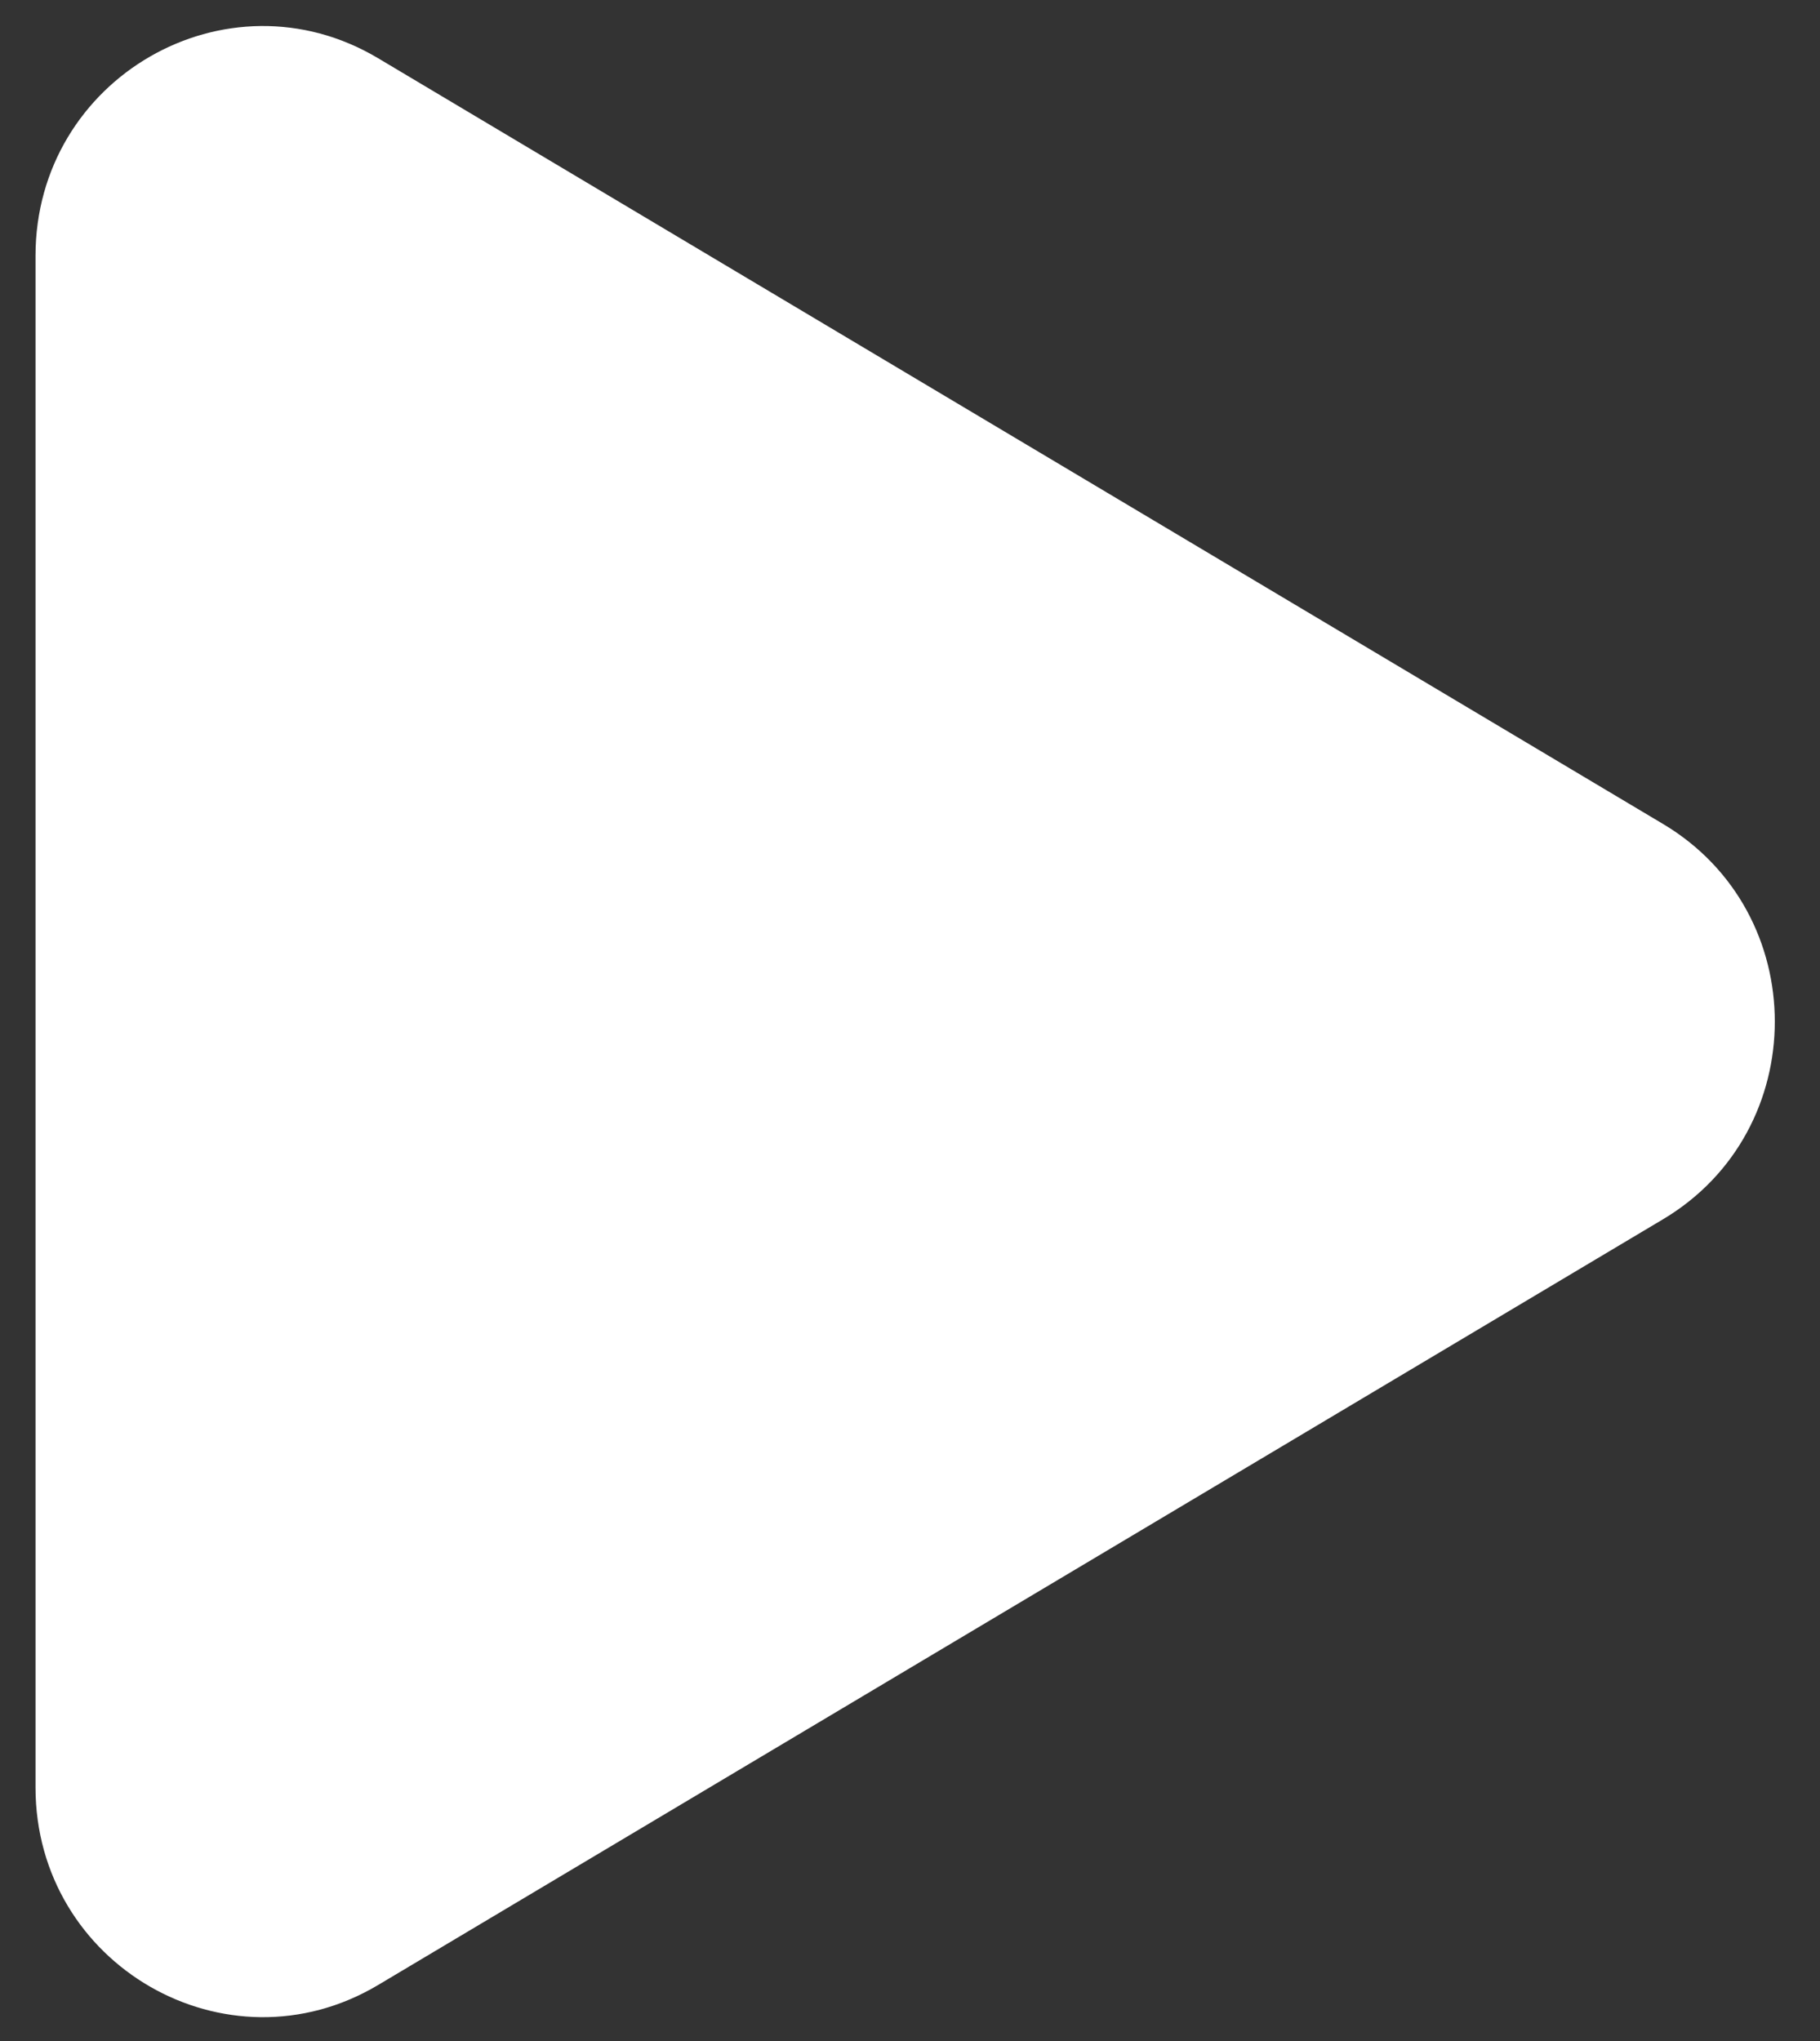 <svg width="33" height="37" viewBox="0 0 33 37" fill="none" xmlns="http://www.w3.org/2000/svg">
<rect x="0" y="0" width="33" height="37" fill="#333333" stroke="none"/>
<path d="M30.154 14.937C32.856 16.546 32.856 20.493 30.154 22.103L6.855 35.985C4.109 37.62 0.644 35.621 0.644 32.402L0.644 4.638C0.644 1.418 4.109 -0.581 6.855 1.055L30.154 14.937Z" fill="white"/>
</svg>
